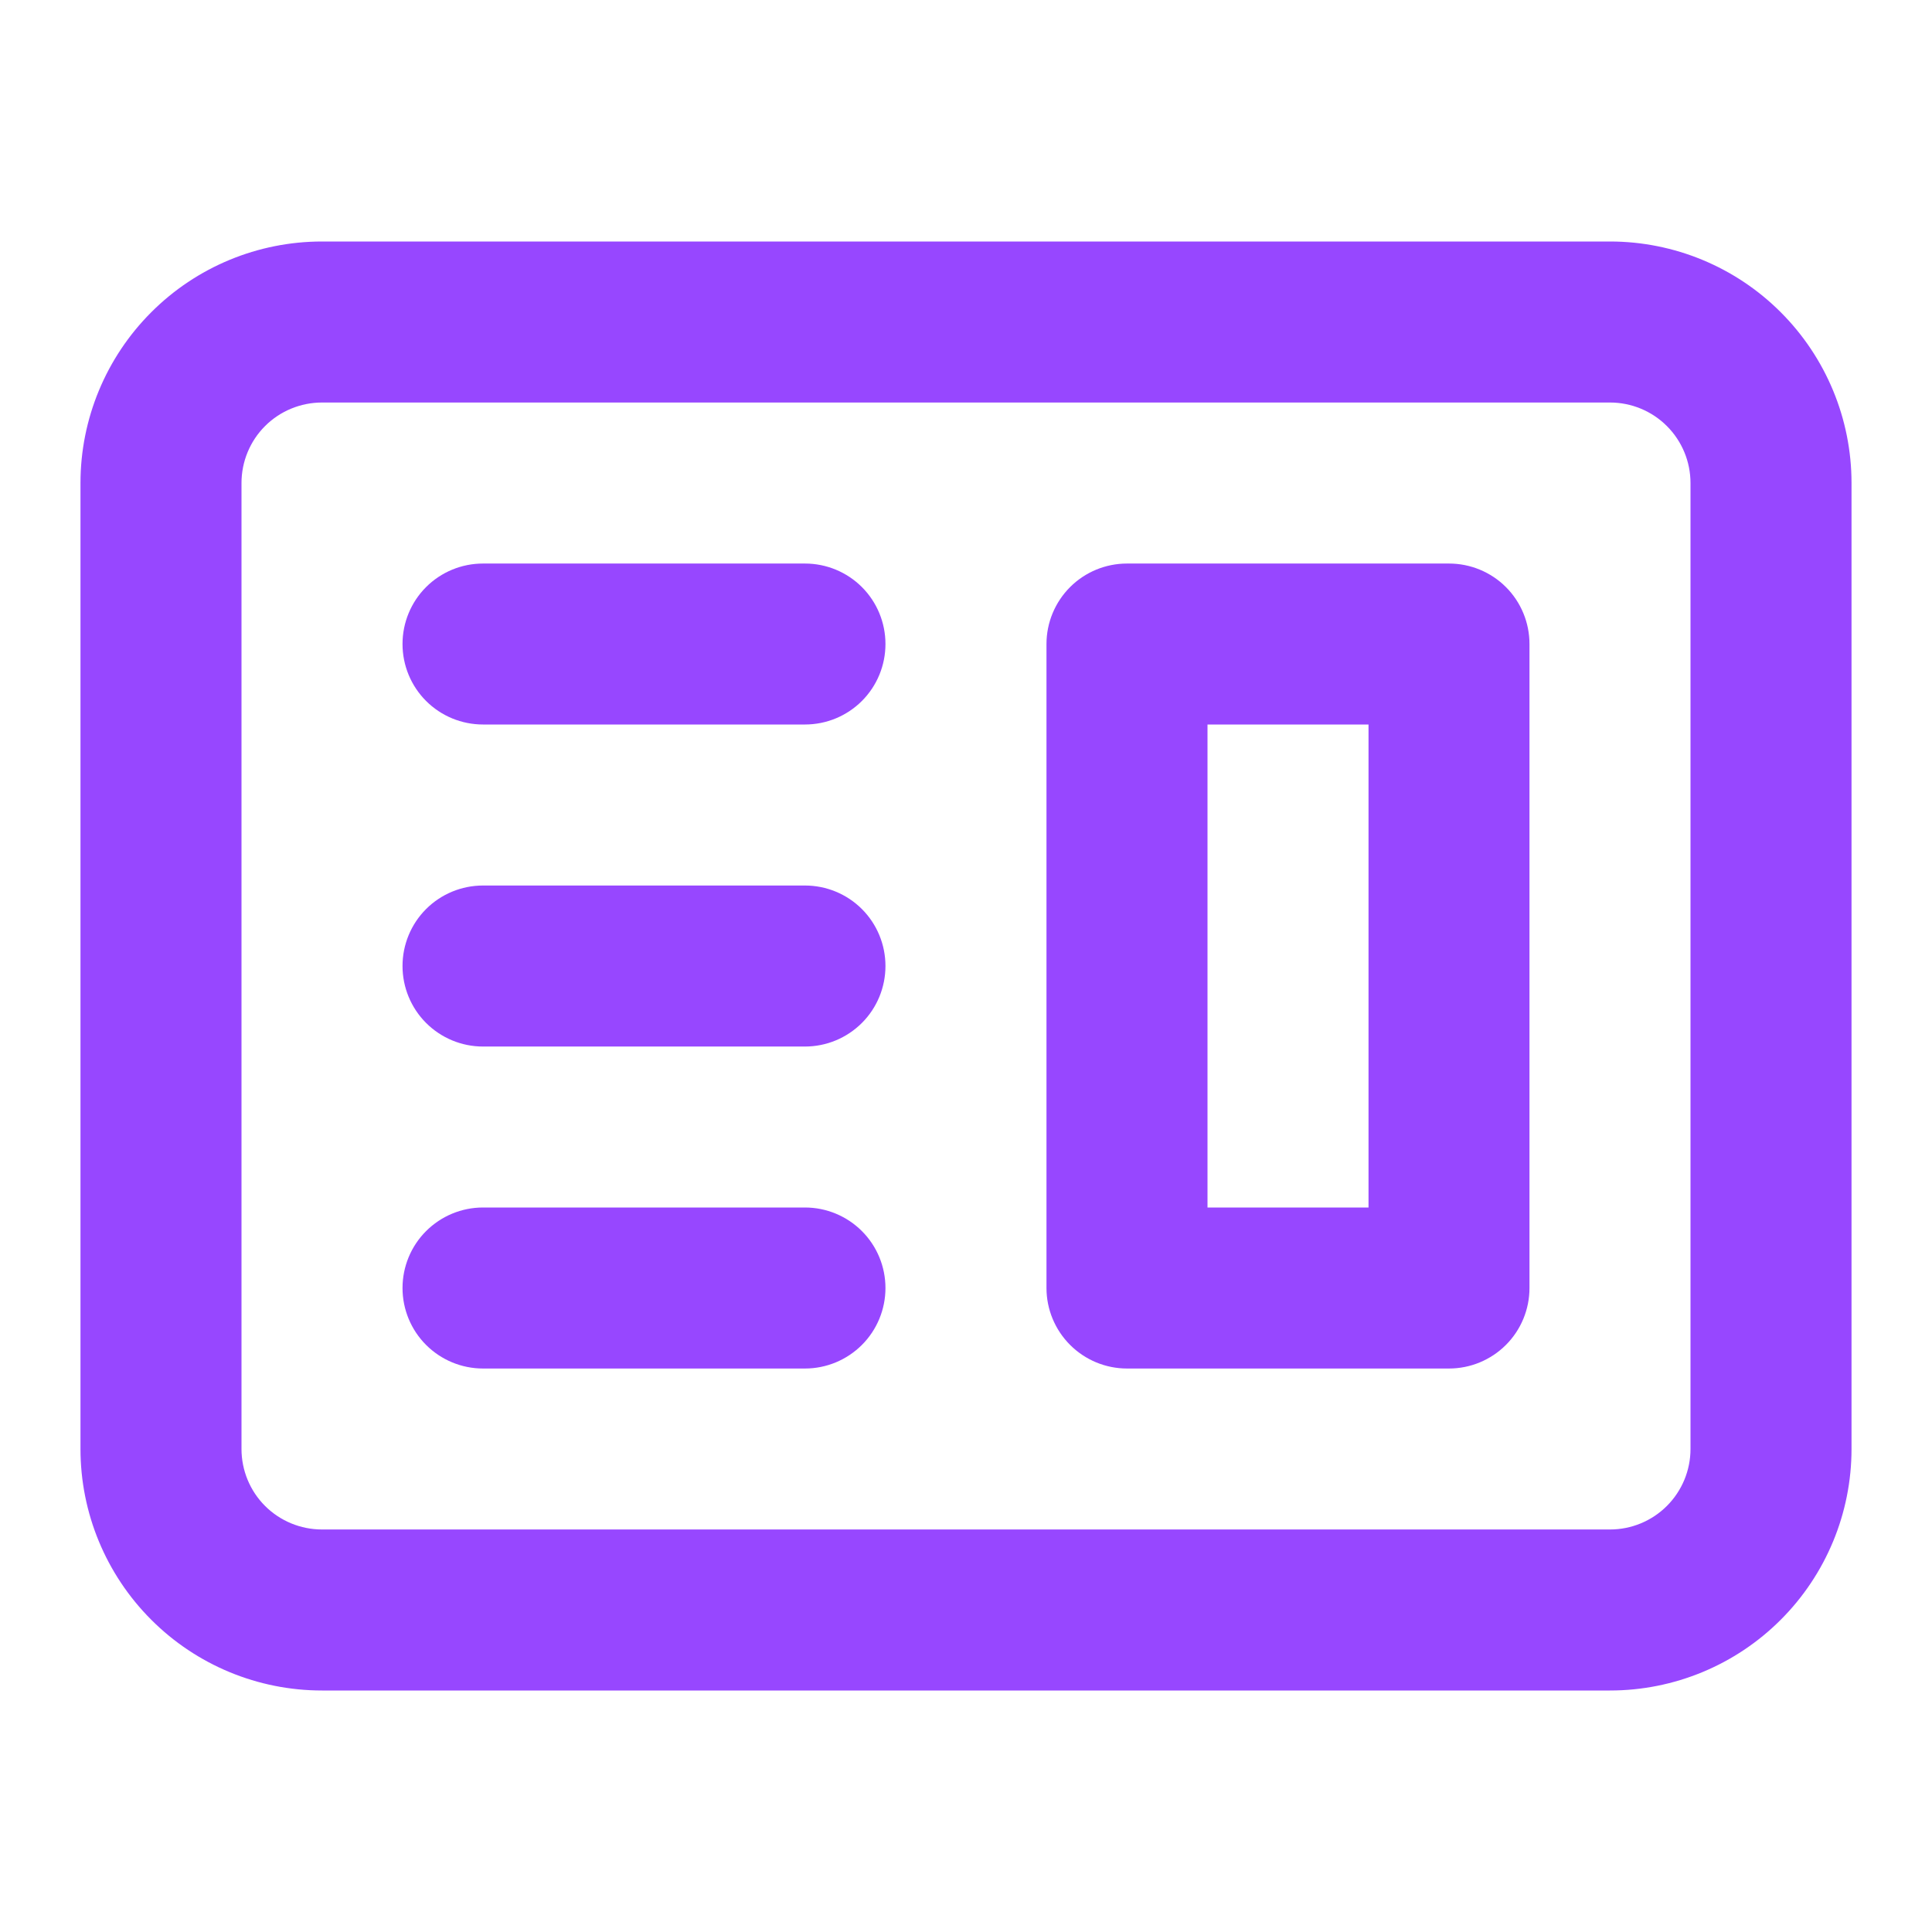 <svg xmlns="http://www.w3.org/2000/svg" width="32" height="32" viewBox="0 0 32 32" fill="none">
  <path fill-rule="evenodd" clip-rule="evenodd" d="M18.667 9.334C18.313 9.334 17.974 9.474 17.724 9.724C17.474 9.974 17.333 10.313 17.333 10.667V21.334C17.333 21.687 17.474 22.026 17.724 22.276C17.974 22.526 18.313 22.667 18.667 22.667H24C24.354 22.667 24.693 22.526 24.943 22.276C25.193 22.026 25.333 21.687 25.333 21.334V10.667C25.333 10.313 25.193 9.974 24.943 9.724C24.693 9.474 24.354 9.334 24 9.334H18.667ZM22.667 12H20V20H22.667V12Z" fill="#9747FF"/>
  <path d="M8 9.334C7.646 9.334 7.307 9.474 7.057 9.724C6.807 9.974 6.667 10.313 6.667 10.667C6.667 11.021 6.807 11.36 7.057 11.61C7.307 11.86 7.646 12 8 12H13.333C13.687 12 14.026 11.86 14.276 11.61C14.526 11.36 14.666 11.021 14.666 10.667C14.666 10.313 14.526 9.974 14.276 9.724C14.026 9.474 13.687 9.334 13.333 9.334H8ZM8 14.667C7.646 14.667 7.307 14.807 7.057 15.057C6.807 15.307 6.667 15.646 6.667 16C6.667 16.354 6.807 16.693 7.057 16.943C7.307 17.193 7.646 17.334 8 17.334H13.333C13.687 17.334 14.026 17.193 14.276 16.943C14.526 16.693 14.666 16.354 14.666 16C14.666 15.646 14.526 15.307 14.276 15.057C14.026 14.807 13.687 14.667 13.333 14.667H8ZM6.667 21.334C6.667 20.98 6.807 20.641 7.057 20.391C7.307 20.141 7.646 20 8 20H13.333C13.687 20 14.026 20.141 14.276 20.391C14.526 20.641 14.666 20.98 14.666 21.334C14.666 21.687 14.526 22.026 14.276 22.276C14.026 22.526 13.687 22.667 13.333 22.667H8C7.646 22.667 7.307 22.526 7.057 22.276C6.807 22.026 6.667 21.687 6.667 21.334Z" fill="#9747FF"/>
  <path fill-rule="evenodd" clip-rule="evenodd" d="M5.333 4C4.272 4 3.255 4.421 2.505 5.172C1.755 5.922 1.333 6.939 1.333 8V24C1.333 25.061 1.755 26.078 2.505 26.828C3.255 27.579 4.272 28 5.333 28H26.667C27.727 28 28.745 27.579 29.495 26.828C30.245 26.078 30.667 25.061 30.667 24V8C30.667 6.939 30.245 5.922 29.495 5.172C28.745 4.421 27.727 4 26.667 4H5.333ZM26.667 6.667H5.333C4.98 6.667 4.64 6.807 4.39 7.057C4.14 7.307 4 7.646 4 8V24C4 24.354 4.14 24.693 4.39 24.943C4.64 25.193 4.98 25.333 5.333 25.333H26.667C27.02 25.333 27.359 25.193 27.609 24.943C27.859 24.693 28 24.354 28 24V8C28 7.646 27.859 7.307 27.609 7.057C27.359 6.807 27.02 6.667 26.667 6.667Z" fill="#9747FF"/>
</svg>
